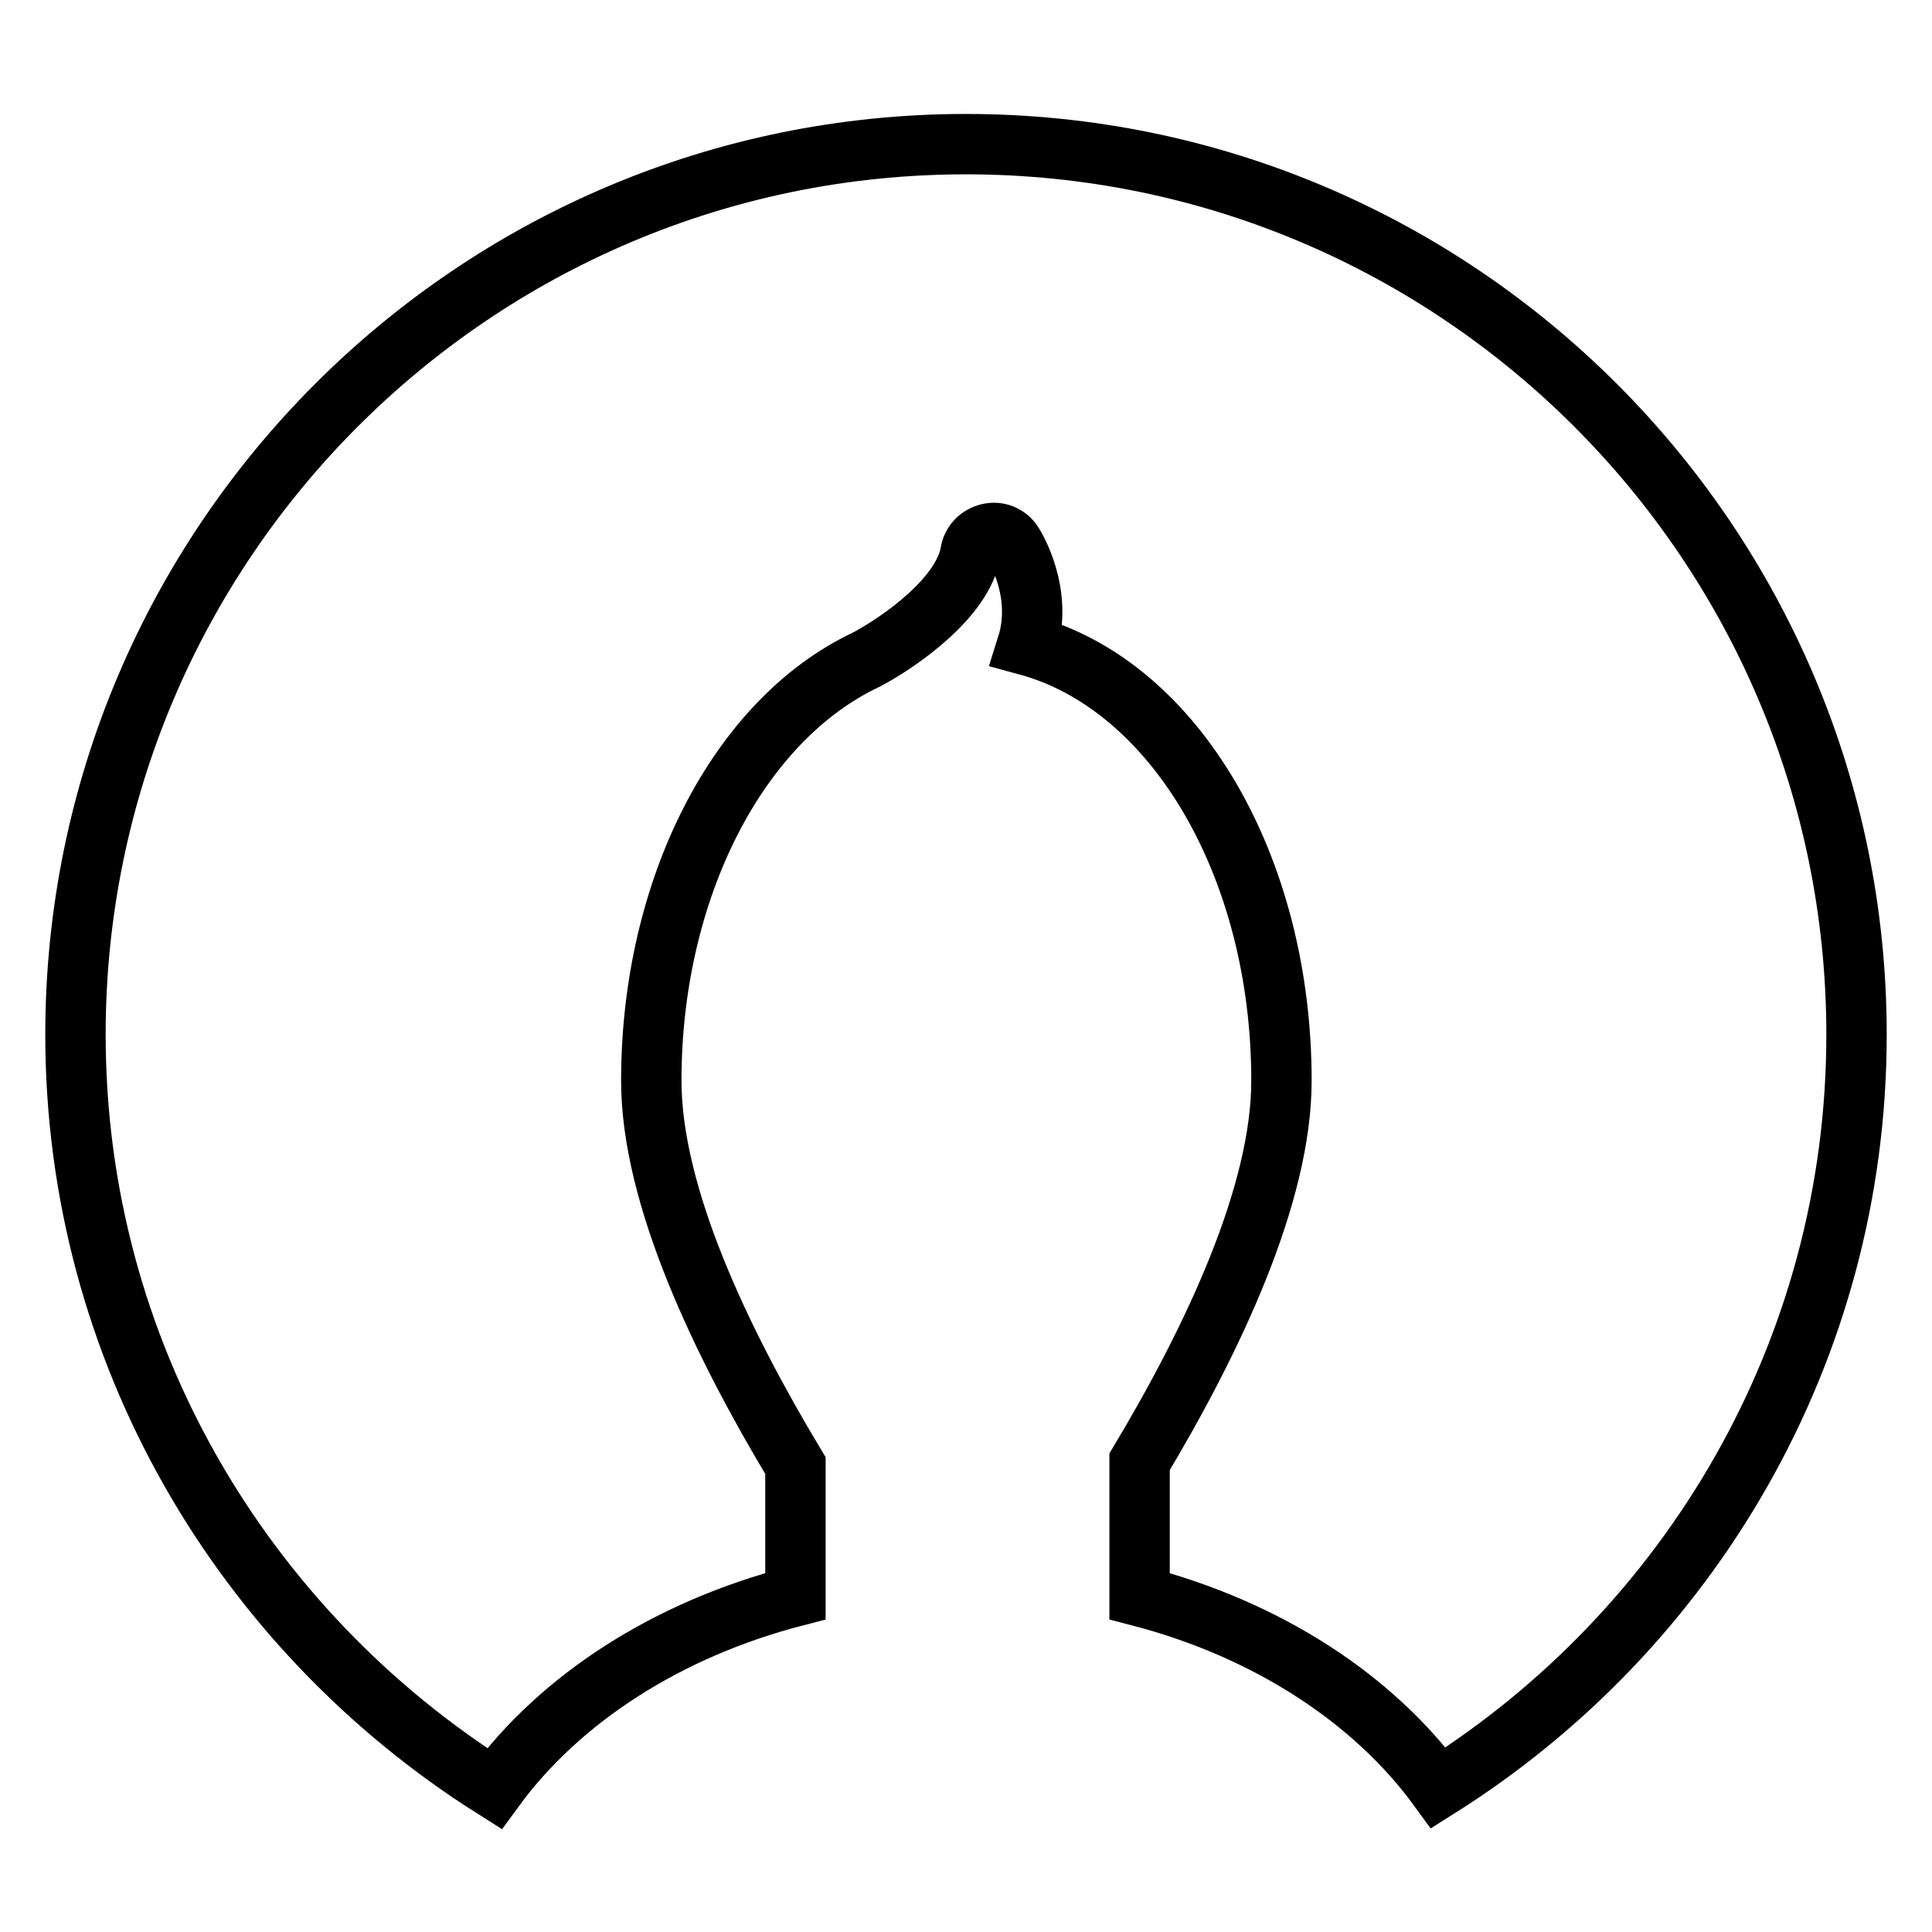 <?xml version="1.0" encoding="utf-8"?>
<!-- Svg Vector Icons : http://www.onlinewebfonts.com/icon -->
<!DOCTYPE svg PUBLIC "-//W3C//DTD SVG 1.1//EN" "http://www.w3.org/Graphics/SVG/1.1/DTD/svg11.dtd">
<svg version="1.1" xmlns="http://www.w3.org/2000/svg" xmlns:xlink="http://www.w3.org/1999/xlink" x="0px" y="0px" viewBox="0 0 256 256" enable-background="new 0 0 256 256" xml:space="preserve">
<g><g><g><path stroke-width="8" fill-opacity="0" stroke="#000000"  d="M190.6,236.9c-8.6-11.8-22.7-21-39.6-25.4v-17.8c9.7-16.2,18.8-35.4,18.8-50.5c0-28.5-14.2-52.4-33.7-57.7c2.2-7-1.7-13.2-1.9-13.5c-0.7-1.1-2-1.6-3.2-1.3c-1.3,0.3-2.2,1.3-2.4,2.5c-1,5.9-9.1,11.7-13.8,14.2c-17,8-28.5,30.4-28.5,55.8c0,15.3,9.3,34.7,19.1,51v17.3c-17,4.4-31.2,13.6-39.9,25.5C32.2,216,10,179.1,10,137.1c0-65.1,52.9-118,118-118c65.1,0,118,52.9,118,118C246,179.1,223.8,216,190.6,236.9z"/></g><g></g><g></g><g></g><g></g><g></g><g></g><g></g><g></g><g></g><g></g><g></g><g></g><g></g><g></g><g></g></g></g>
</svg>